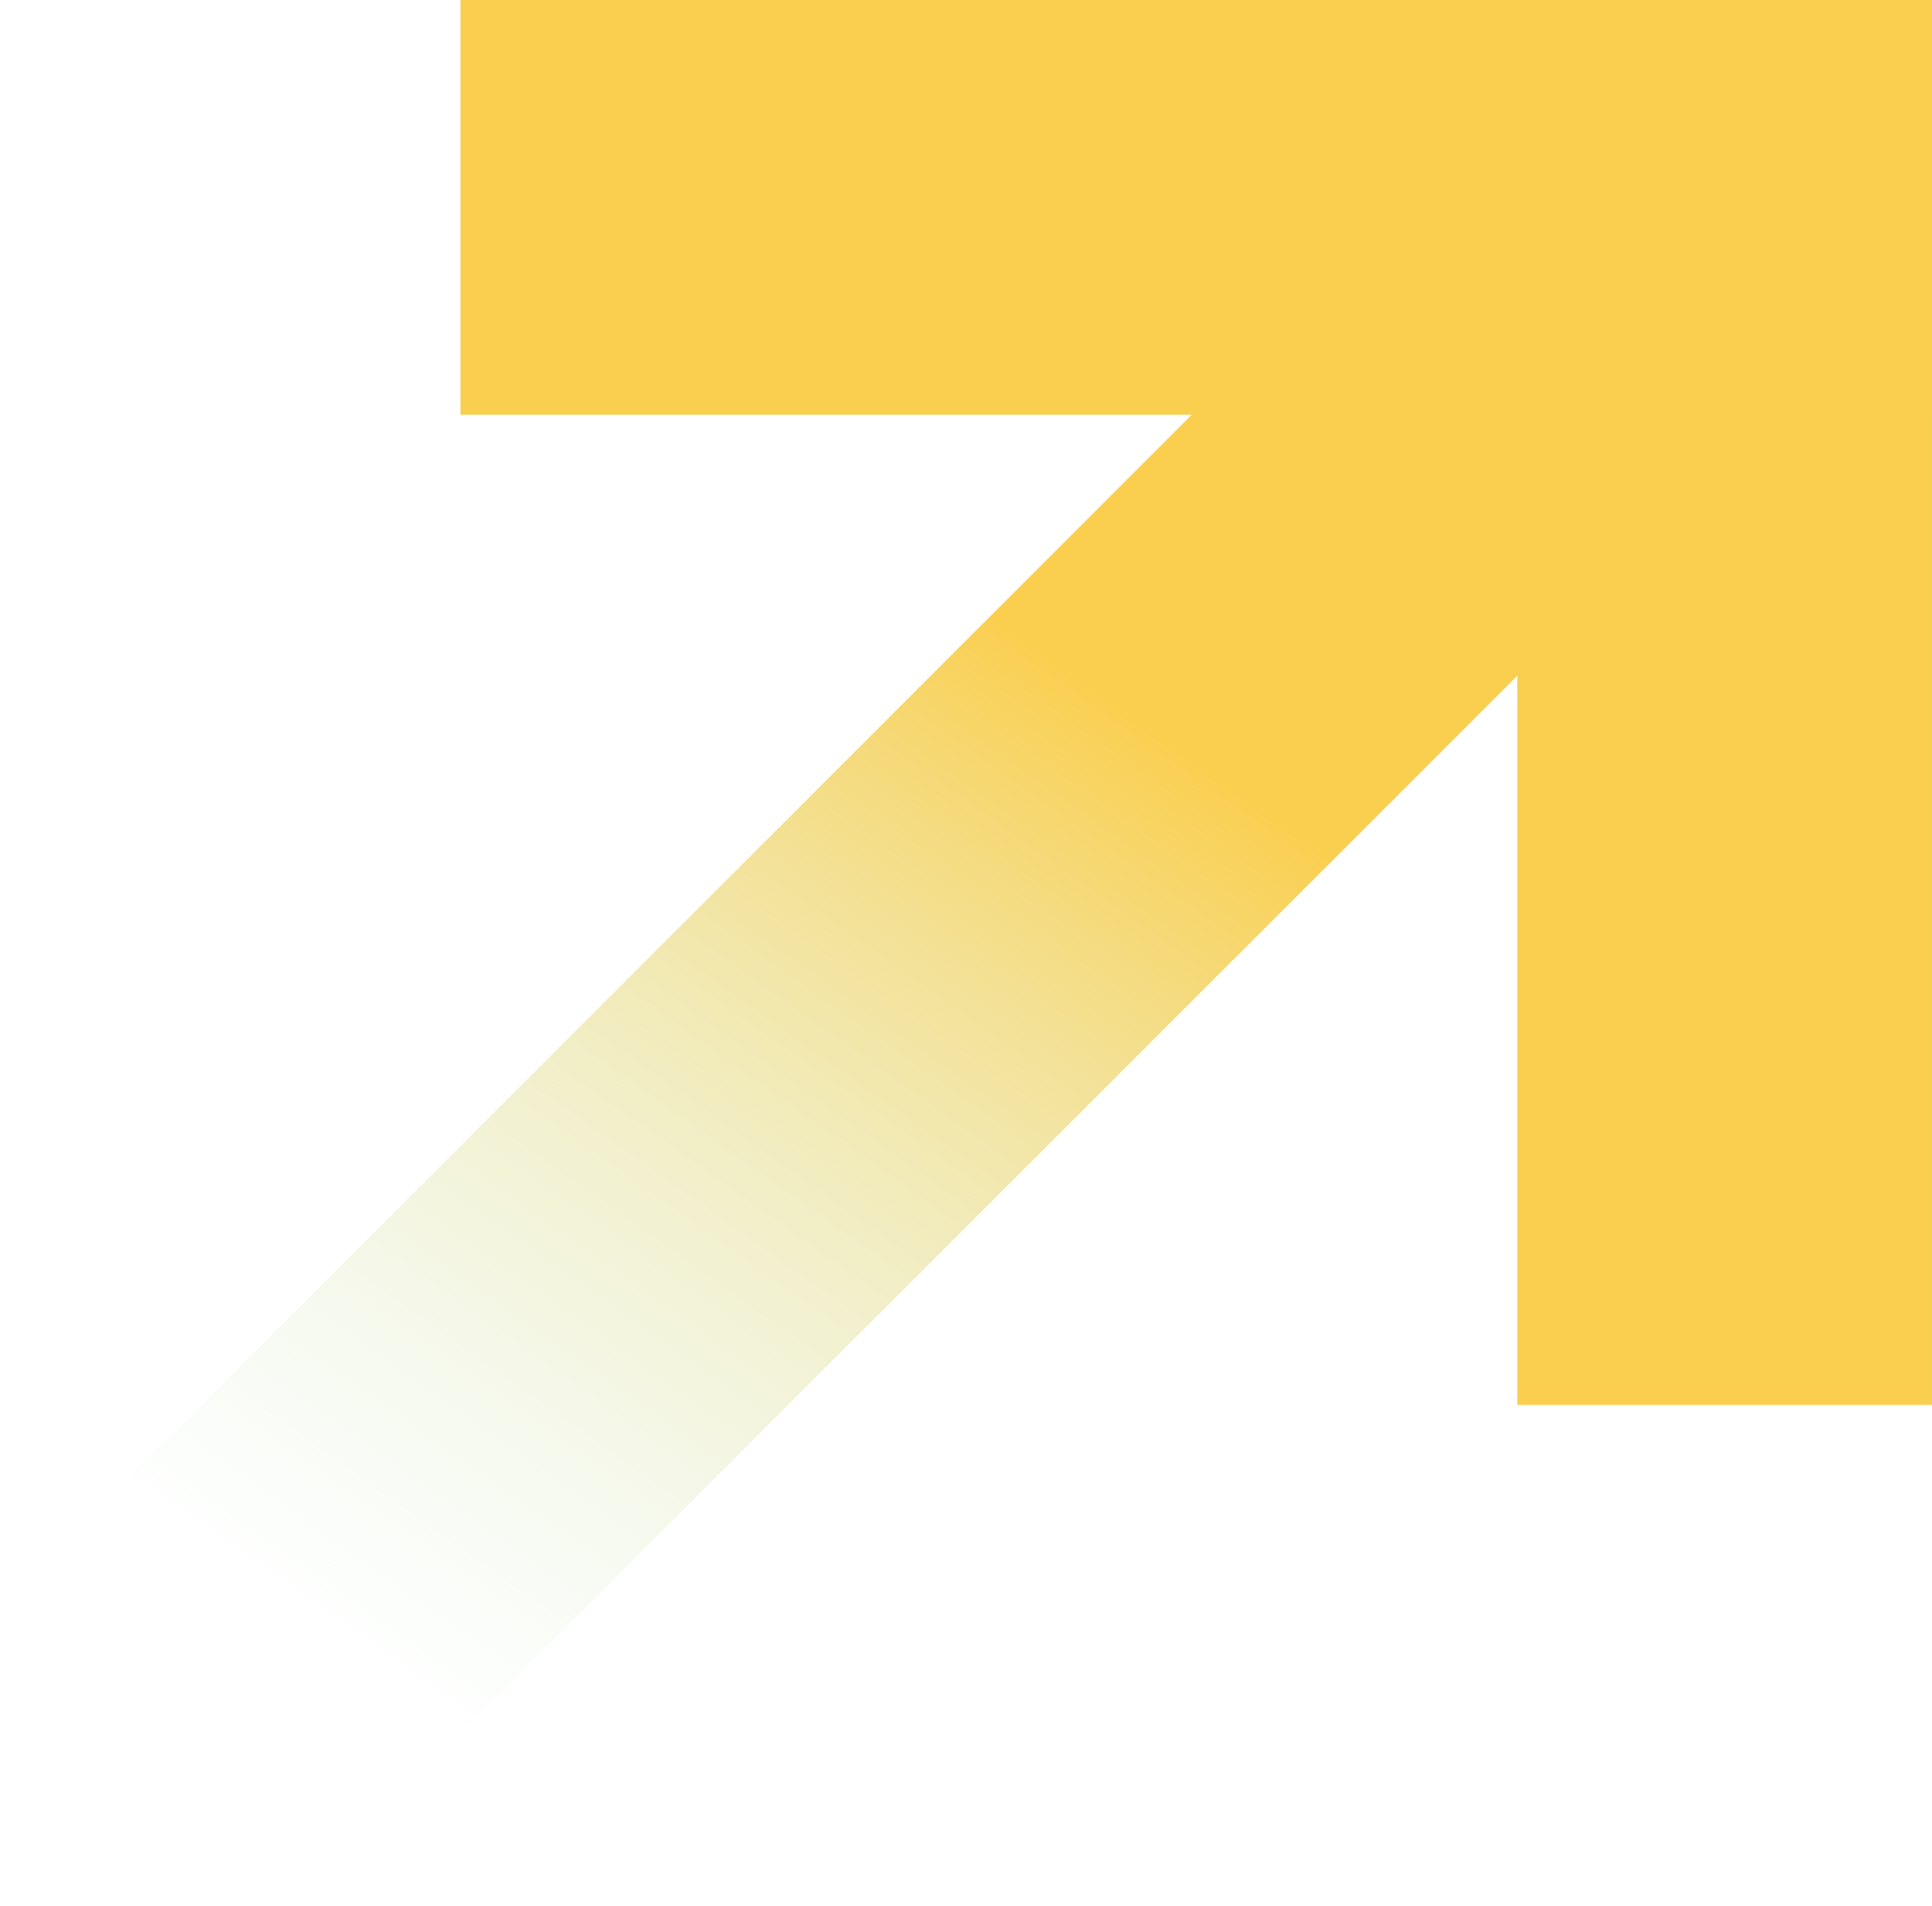 <svg width="220" height="217" viewBox="0 0 220 217" fill="none" xmlns="http://www.w3.org/2000/svg">
<rect x="172.774" width="47.224" height="159.954" fill="#FACF50"/>
<rect x="219.999" width="47.224" height="167.571" transform="rotate(90 219.999 0)" fill="#FACF50"/>
<path d="M173.026 9.898L206.419 43.291L33.393 216.317L-2.03689e-05 182.925L173.026 9.898Z" fill="url(#paint0_linear_2585_2059)"/>
<defs>
<linearGradient id="paint0_linear_2585_2059" x1="131.264" y1="83.02" x2="49.569" y2="198.401" gradientUnits="userSpaceOnUse">
<stop stop-color="#FACF50"/>
<stop offset="1" stop-color="#CEEDD4" stop-opacity="0"/>
</linearGradient>
</defs>
</svg>
